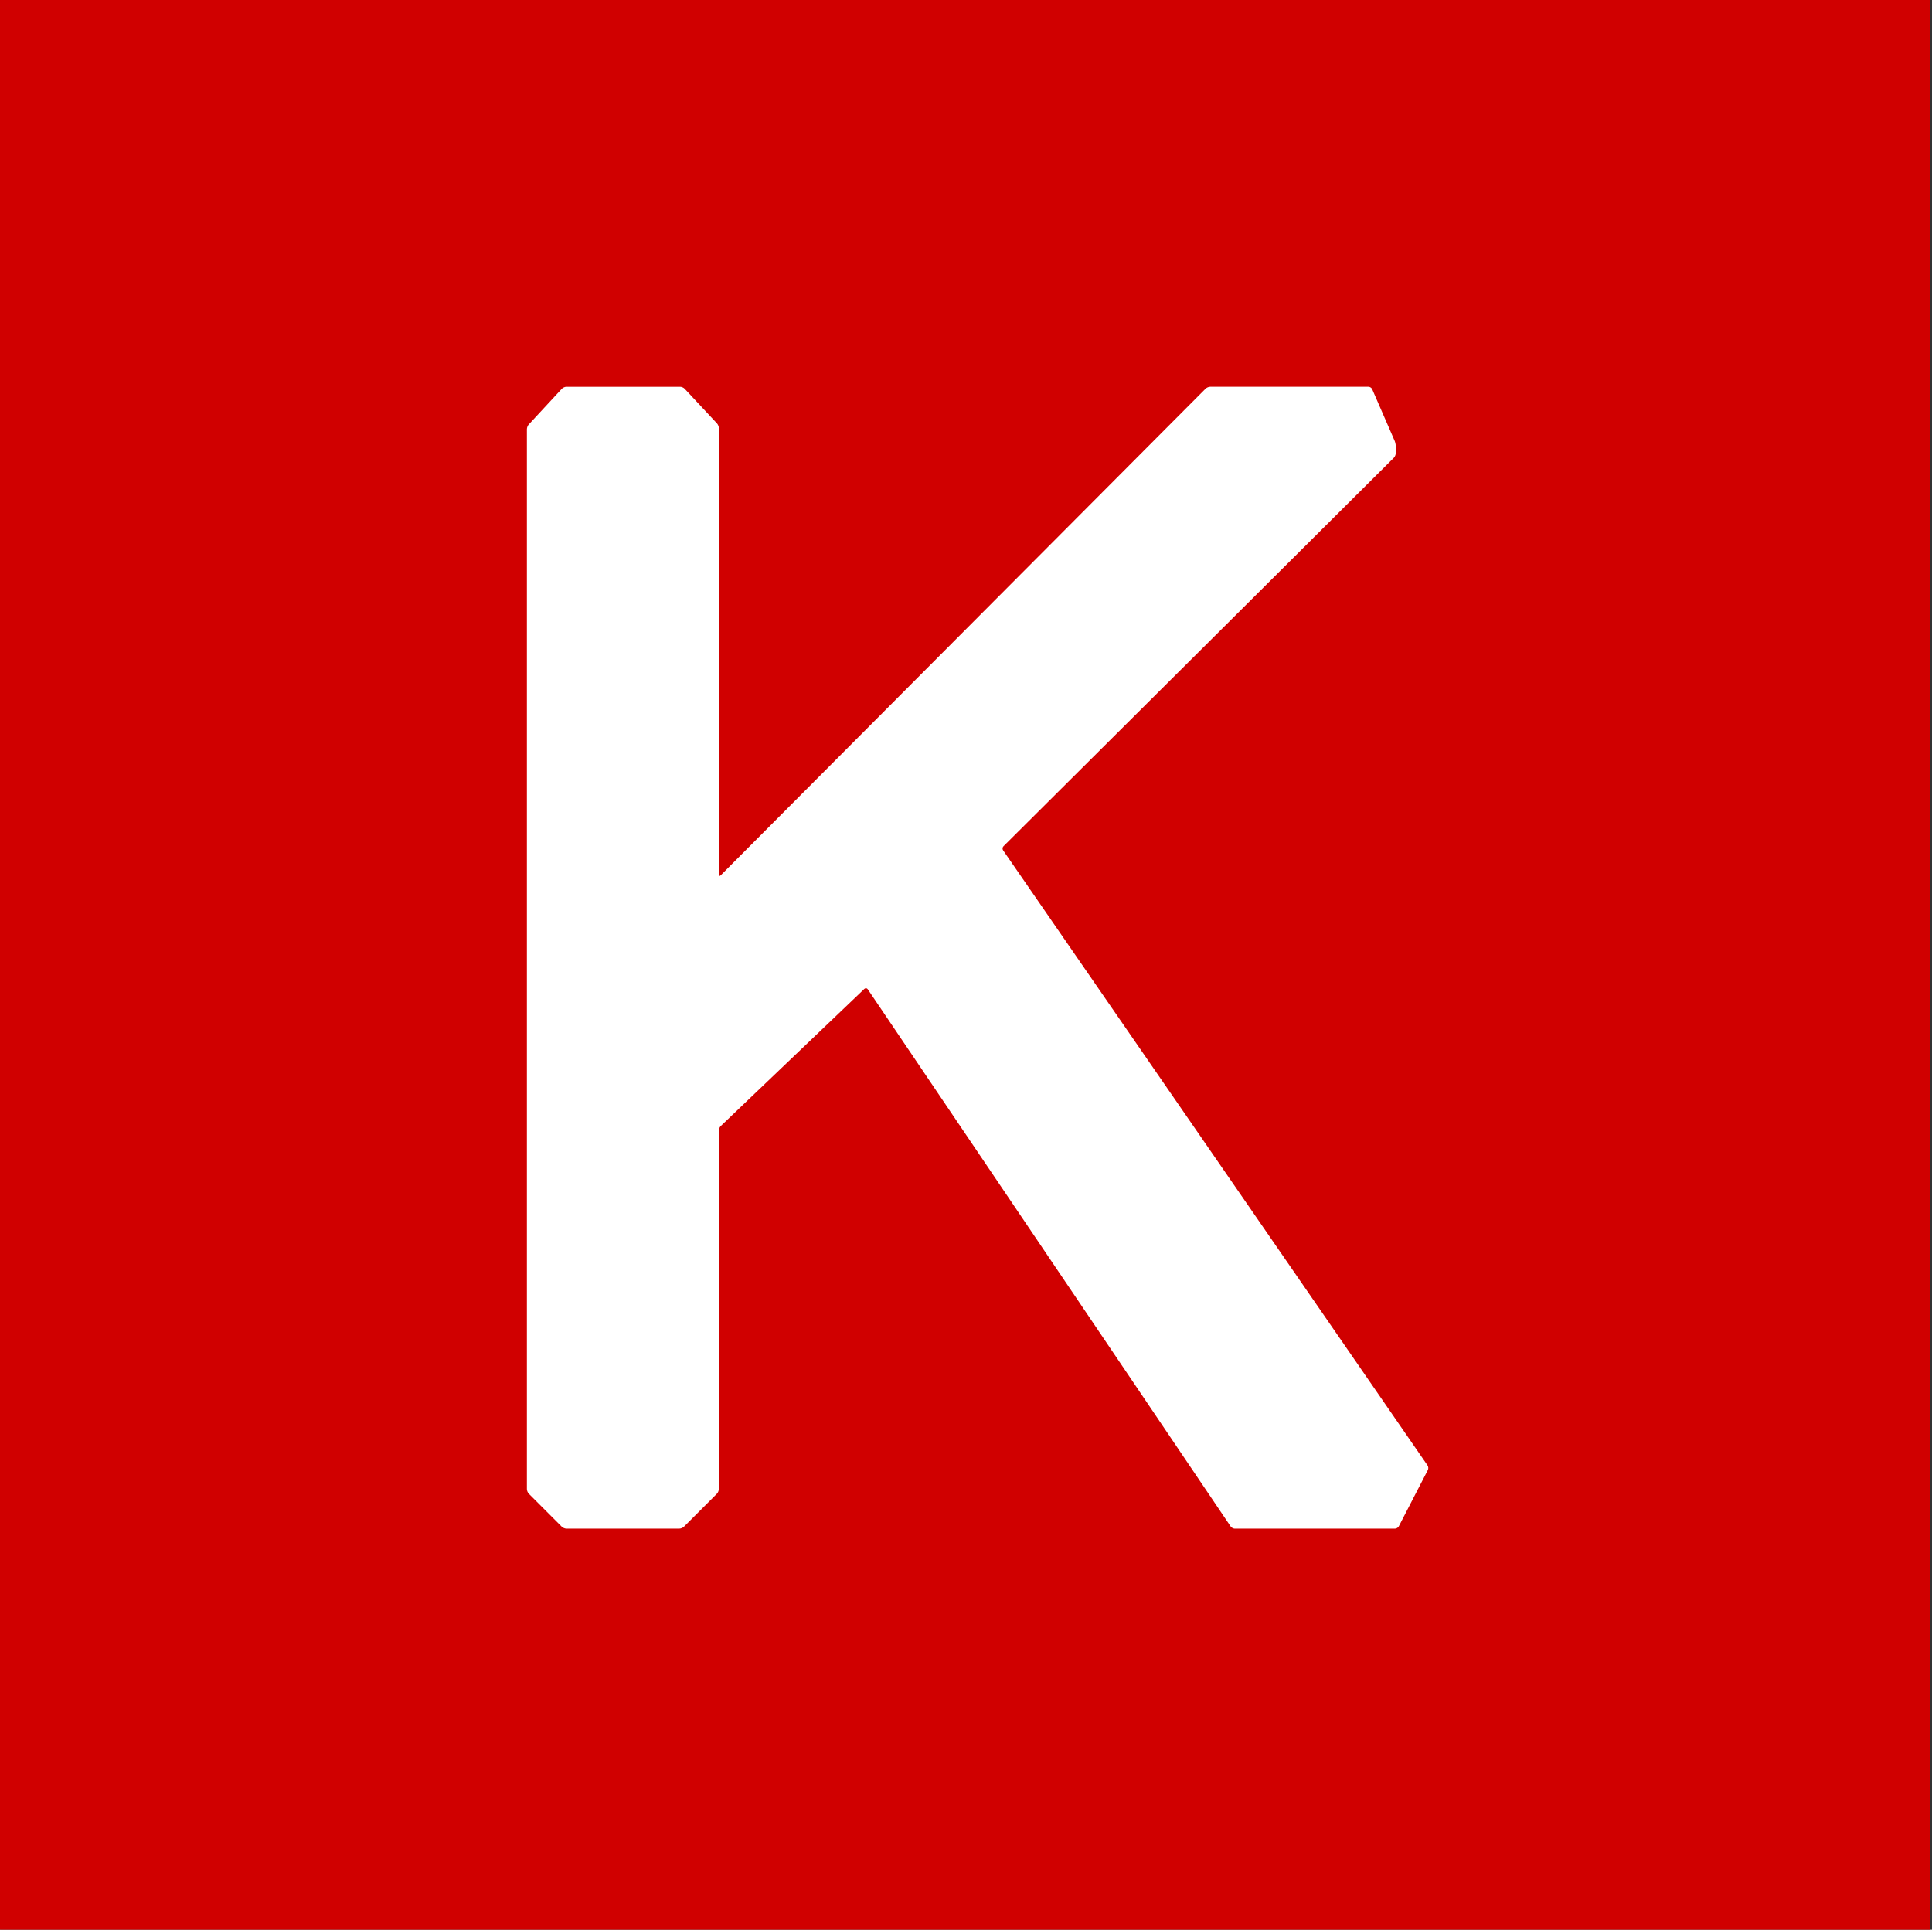 <?xml version="1.0" encoding="UTF-8"?>
<svg xmlns="http://www.w3.org/2000/svg" width="1045" height="1044" viewBox="0 0 1045 1044" fill="none">
  <rect x="0" y="0" width="1045" height="1044" fill="#333333" stroke="none"/>
  <g clip-path="url(#clip0_1365_10284)">
    <path d="M1044 1043.96C1044 1043.98 1043.98 1044 1043.96 1044H0.04C0.02 1044 0 1043.98 0 1043.96V0.04C0 0.02 0.02 0 0.04 0H1043.97C1043.99 0 1044.01 0.02 1044.01 0.04V1043.96H1044Z" fill="#D00000"></path>
    <path d="M285 805.67C285 806.46 285.46 807.56 286.01 808.11L303.88 825.98C304.44 826.54 305.54 826.99 306.32 826.99H367.47C368.26 826.99 369.36 826.53 369.91 825.98L387.78 808.11C388.34 807.55 388.79 806.45 388.79 805.67V611.64C388.79 610.85 389.26 609.76 389.83 609.22L467.52 535.02C468.09 534.48 468.92 534.56 469.36 535.22L665.65 825.82C666.09 826.47 667.1 827.01 667.88 827.01H754.51C755.3 827.01 756.24 826.44 756.6 825.74L772.32 795.28C772.68 794.58 772.61 793.48 772.16 792.83L542.56 460.03C542.11 459.38 542.2 458.4 542.76 457.84L753.94 247.65C754.5 247.09 754.95 246 754.95 245.21V241.33C754.95 240.54 754.69 239.31 754.38 238.58L742.2 210.57C741.89 209.85 740.98 209.26 740.2 209.26H654.57C653.78 209.26 652.68 209.72 652.13 210.27L389.82 473.57C389.26 474.13 388.81 473.94 388.81 473.15V231.6C388.81 230.81 388.37 229.7 387.83 229.12L370.3 210.32C369.76 209.74 368.68 209.27 367.89 209.27H306.32C305.53 209.27 304.45 209.74 303.91 210.32L285.96 229.7C285.42 230.28 284.99 231.39 284.99 232.18V805.67H285Z" fill="white"></path>
  </g>
  <defs>
    <clipPath id="clip0_1365_10284">
      <rect width="1045" height="1044" fill="white"></rect>
    </clipPath>
  </defs>
</svg>

